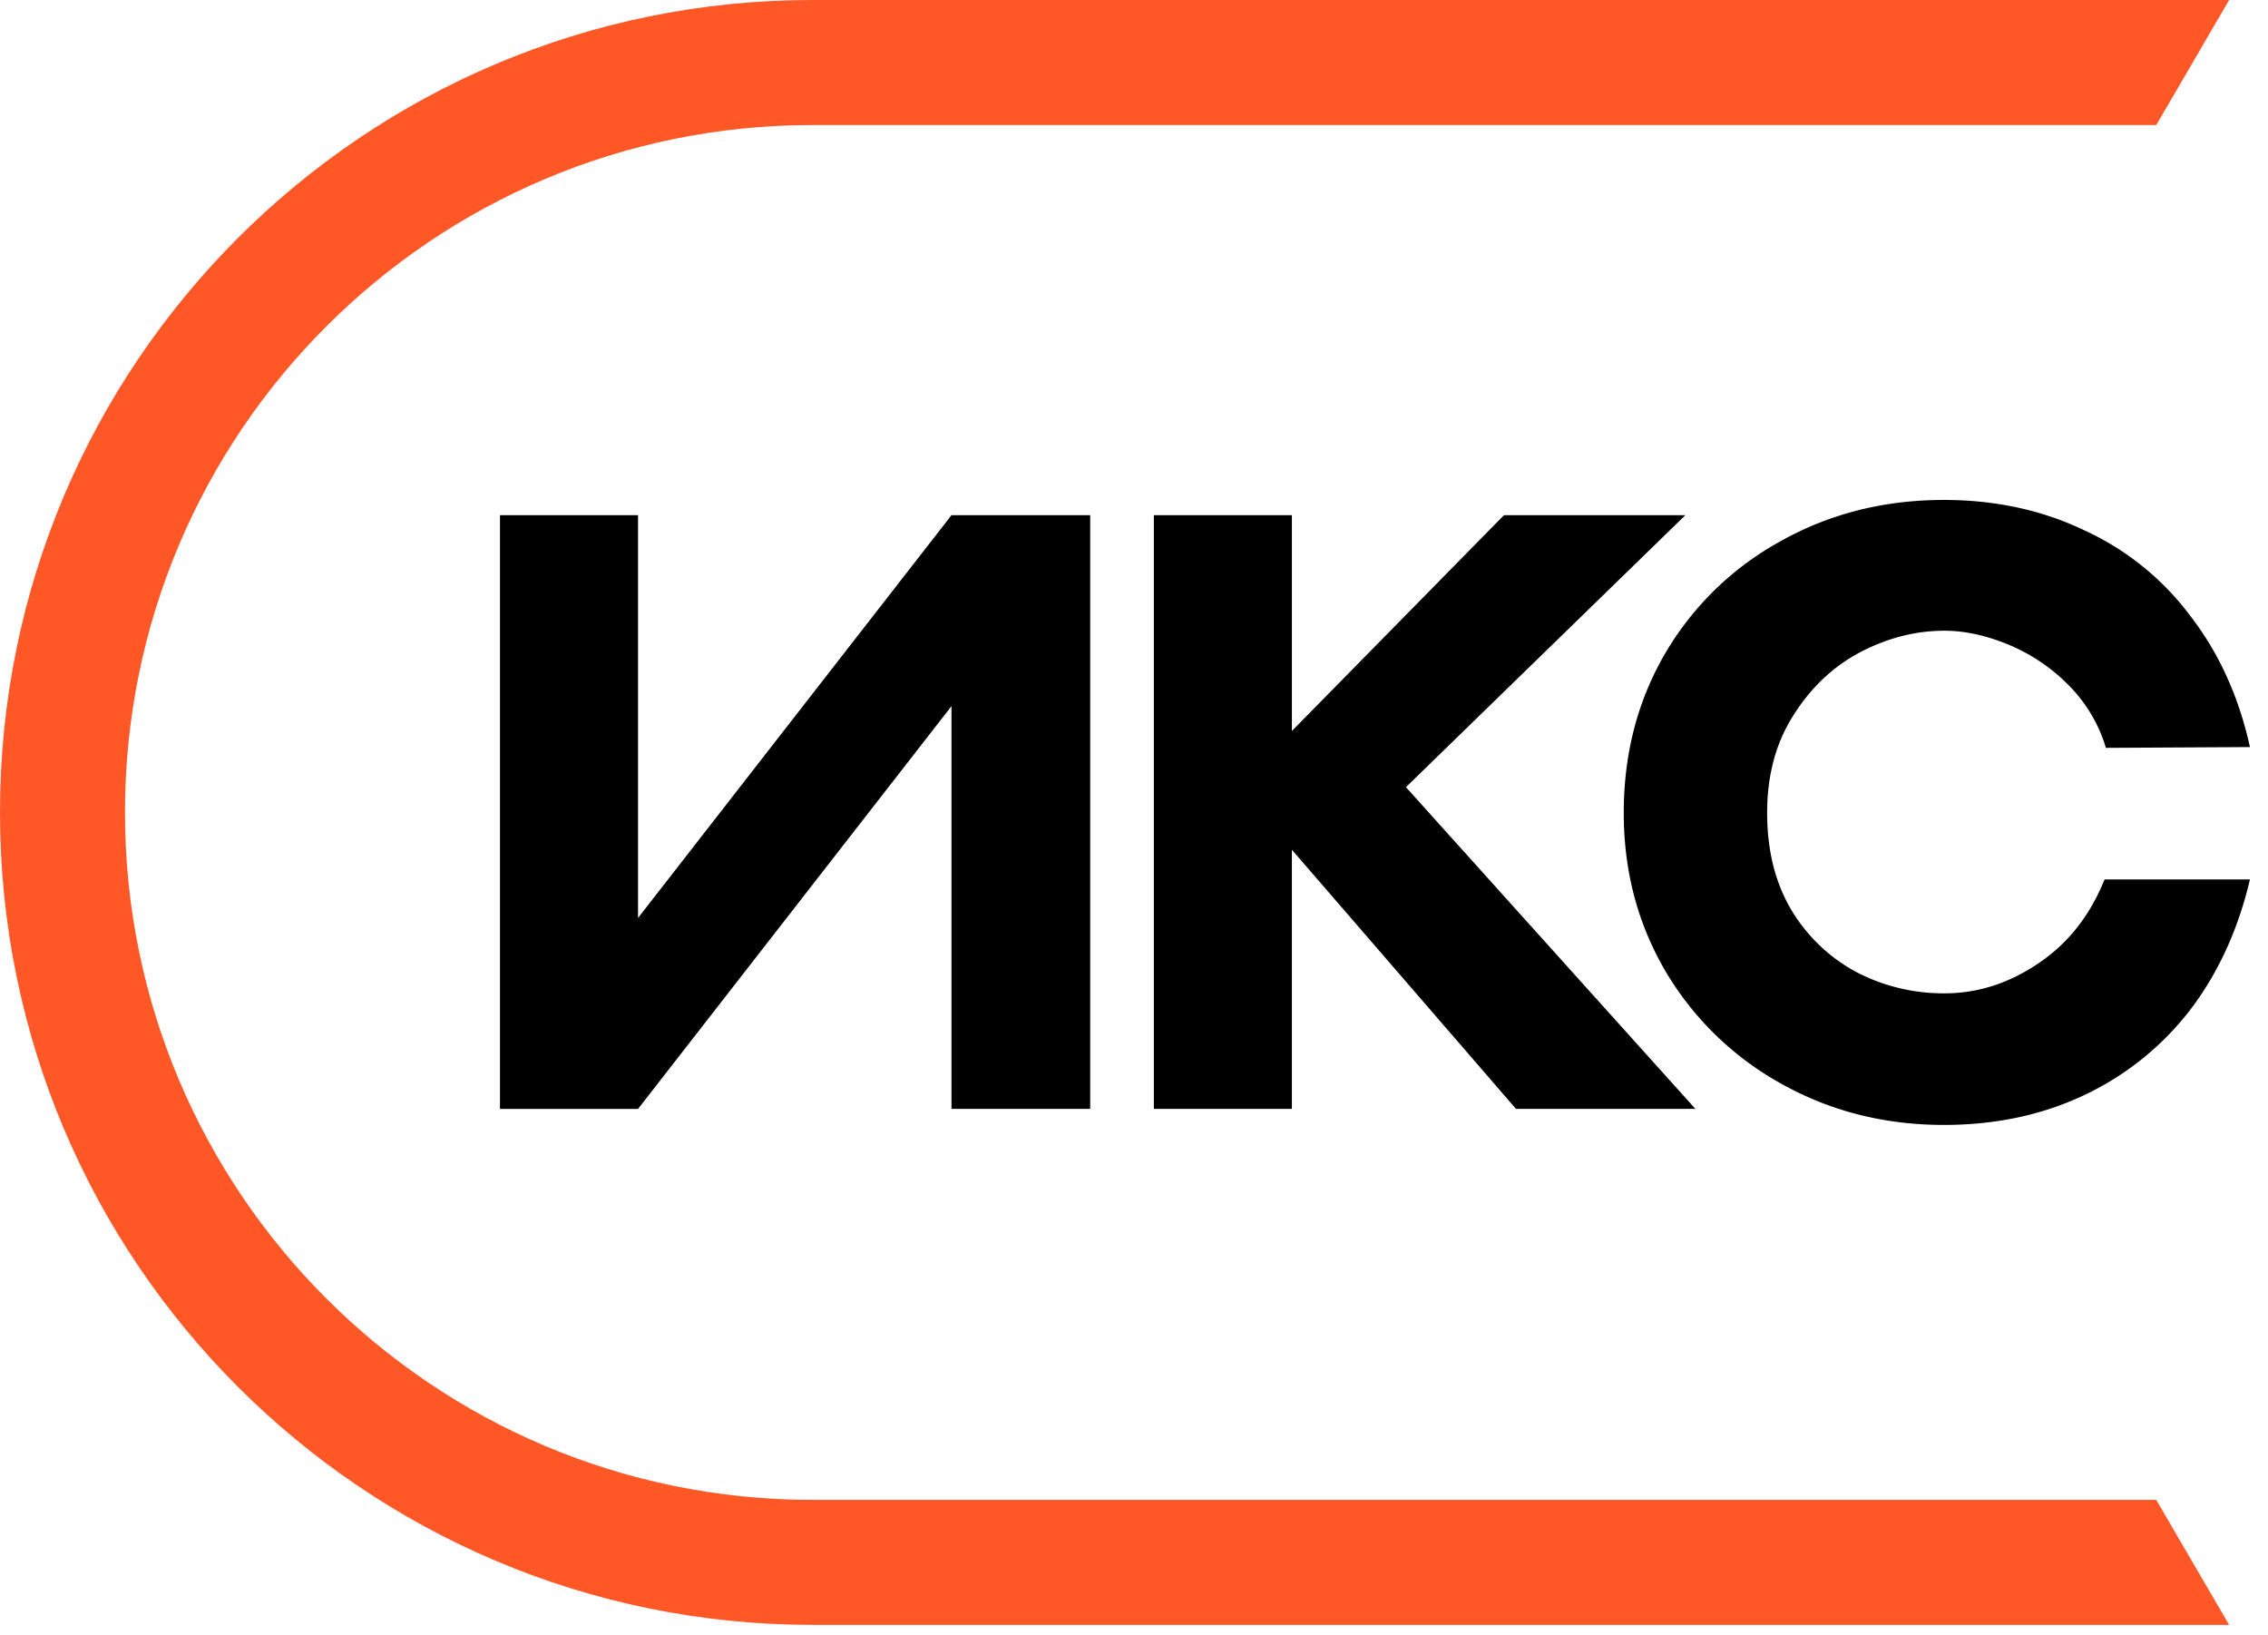 <svg xmlns="http://www.w3.org/2000/svg" width="86" height="62" fill="none"><path fill="#000" d="M24.194 19.533v15.27l11.885-15.27h5.26v22.508h-5.26V26.773l-11.885 15.27h-5.235V19.532h5.235ZM53.312 29.844l10.975 12.197h-6.803l-8.497-9.824v9.825h-5.234V19.532h5.234v8.182l8.042-8.182h6.878L53.312 29.844Z"/><path fill="#000" d="M61.571 30.818c0-2.251.531-4.279 1.593-6.084a11.464 11.464 0 0 1 4.375-4.227c1.854-1.035 3.911-1.552 6.17-1.552 1.956 0 3.734.386 5.336 1.156a10.416 10.416 0 0 1 4.02 3.255c1.08 1.399 1.83 3.052 2.251 4.958l-5.462.03a5.675 5.675 0 0 0-1.441-2.403 6.935 6.935 0 0 0-2.276-1.52c-.843-.345-1.644-.518-2.402-.518-1.096 0-2.167.274-3.212.822-1.028.547-1.871 1.348-2.529 2.402-.657 1.035-.986 2.261-.986 3.68 0 1.44.312 2.677.936 3.712a6.397 6.397 0 0 0 2.478 2.342 7.158 7.158 0 0 0 3.313.79c1.247 0 2.427-.375 3.54-1.125 1.13-.75 1.972-1.815 2.528-3.194h5.513c-.455 1.927-1.222 3.59-2.3 4.989a10.962 10.962 0 0 1-3.996 3.193c-1.585.75-3.355 1.126-5.31 1.126-2.243 0-4.291-.517-6.146-1.551a11.64 11.64 0 0 1-4.4-4.259c-1.062-1.805-1.593-3.812-1.593-6.022Z"/><path fill="#FF5725" d="M84.526 0H30.81C13.794 0 0 13.79 0 30.802s13.793 30.803 30.809 30.803h53.717l-2.763-4.739H30.809c-14.398 0-26.07-11.669-26.07-26.064C4.74 16.408 16.412 4.74 30.81 4.74h50.954L84.526 0Z"/></svg>
